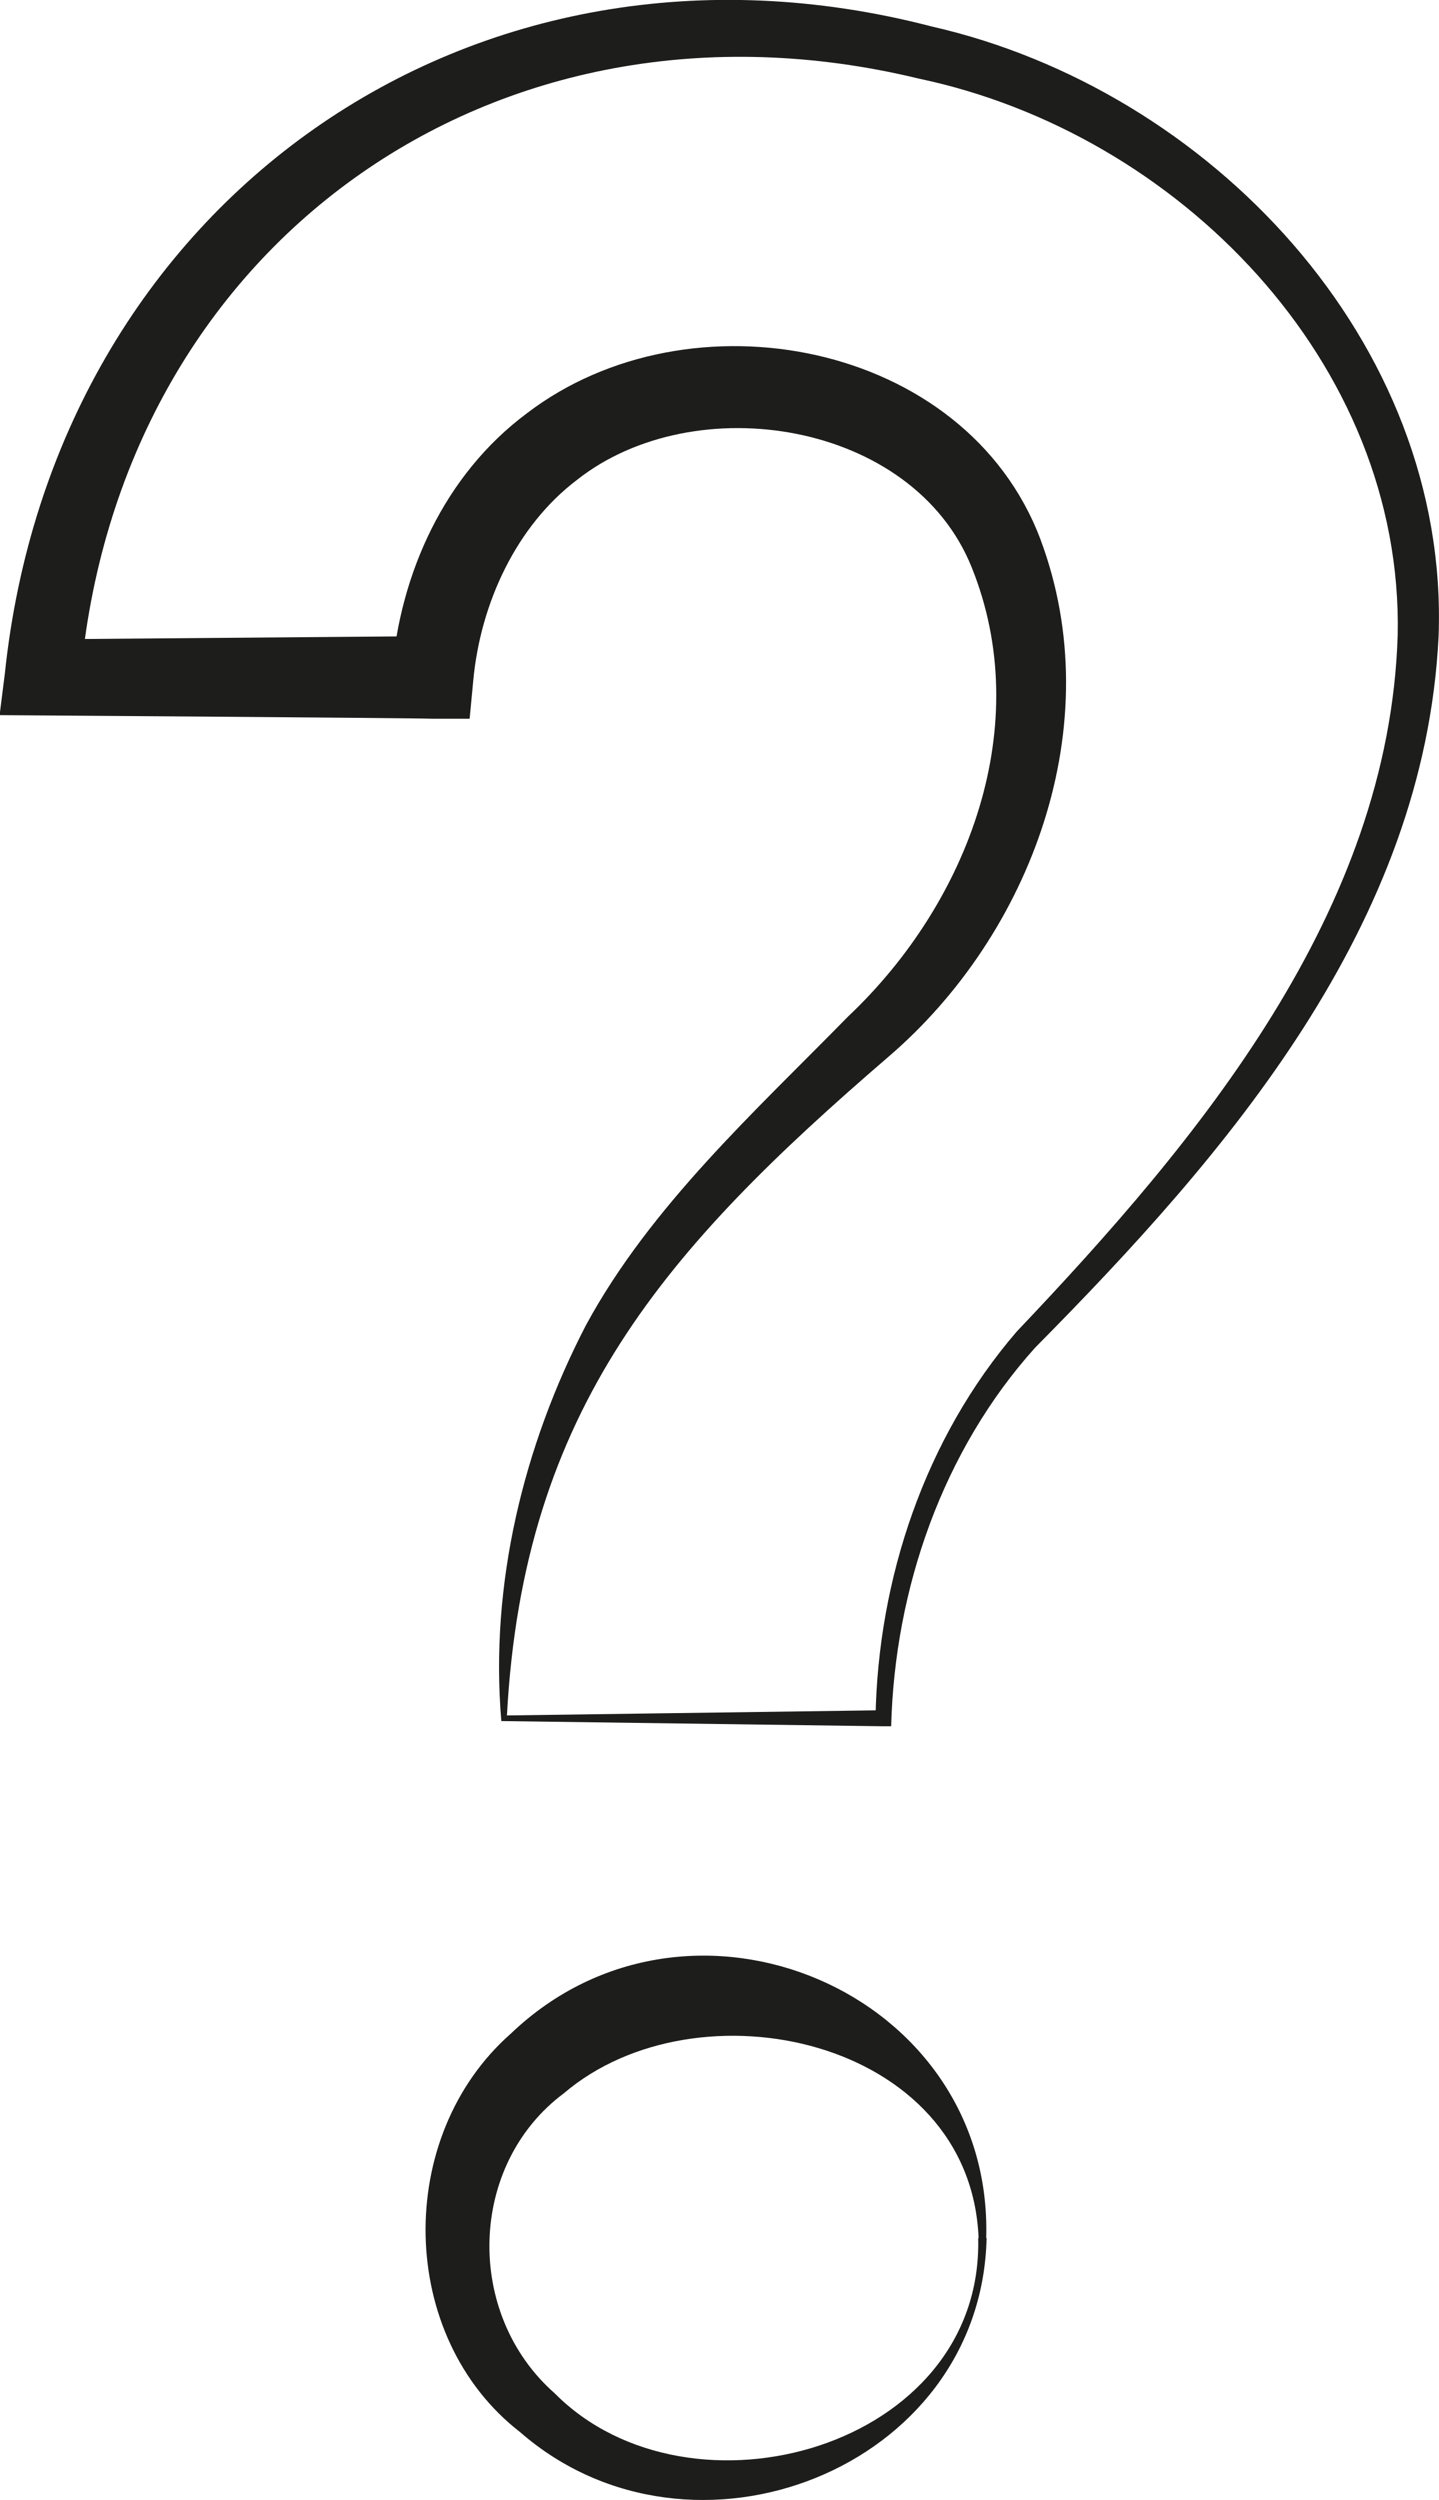 <?xml version="1.0" encoding="UTF-8"?>
<svg xmlns="http://www.w3.org/2000/svg" id="Calque_2" data-name="Calque 2" viewBox="0 0 35.88 62.33">
  <defs>
    <style>
      .cls-1 {
        fill: #1d1d1b;
      }
    </style>
  </defs>
  <g id="Calque_5" data-name="Calque 5">
    <g>
      <path class="cls-1" d="m24.6,55.8c-.13,5.76-7.35,8.57-11.63,4.84-3.06-2.37-3.15-7.37-.23-9.94,4.46-4.26,12.03-1.04,11.85,5.1h0Zm-.2,0c-.2-4.98-7.01-6.45-10.34-3.61-2.39,1.78-2.48,5.5-.23,7.48,3.37,3.4,10.69,1.37,10.56-3.87h0Z"></path>
      <path class="cls-1" d="m12.64,42.77l9.39-.13s-.2.19-.2.19c.06-3.46,1.23-6.97,3.52-9.63,4.56-4.8,9.29-10.48,9.5-17.37.14-6.79-5.48-12.51-11.94-13.87C12.34-.6,2.92,6.13,2,16.98c0,0-.94-1.04-.94-1.04l9.72-.08-1.01.94c.2-2.5,1.31-4.96,3.36-6.49,4.06-3.11,10.94-1.81,12.81,3.13,1.74,4.64-.24,9.87-3.79,12.91-5.55,4.78-9.1,8.78-9.51,16.42h0Zm-.14.14c-.29-3.4.55-6.86,2.11-9.87,1.61-2.97,4.24-5.35,6.53-7.69,3.05-2.88,4.66-7.3,3.09-11.2-1.46-3.65-6.91-4.51-9.85-2.18-1.5,1.14-2.4,3.06-2.58,5l-.09.95h-.93c-.49-.02-10.64-.09-10.79-.09,0,0,.13-1.03.13-1.03C1.35,5.05,11.78-2.32,23.23.66c6.91,1.57,12.91,7.85,12.64,15.2-.35,7.21-5.26,12.89-10.06,17.74-2.3,2.56-3.5,6-3.59,9.44,0,0-.19,0-.19,0l-9.53-.13h0Z"></path>
    </g>
  </g>
</svg>
